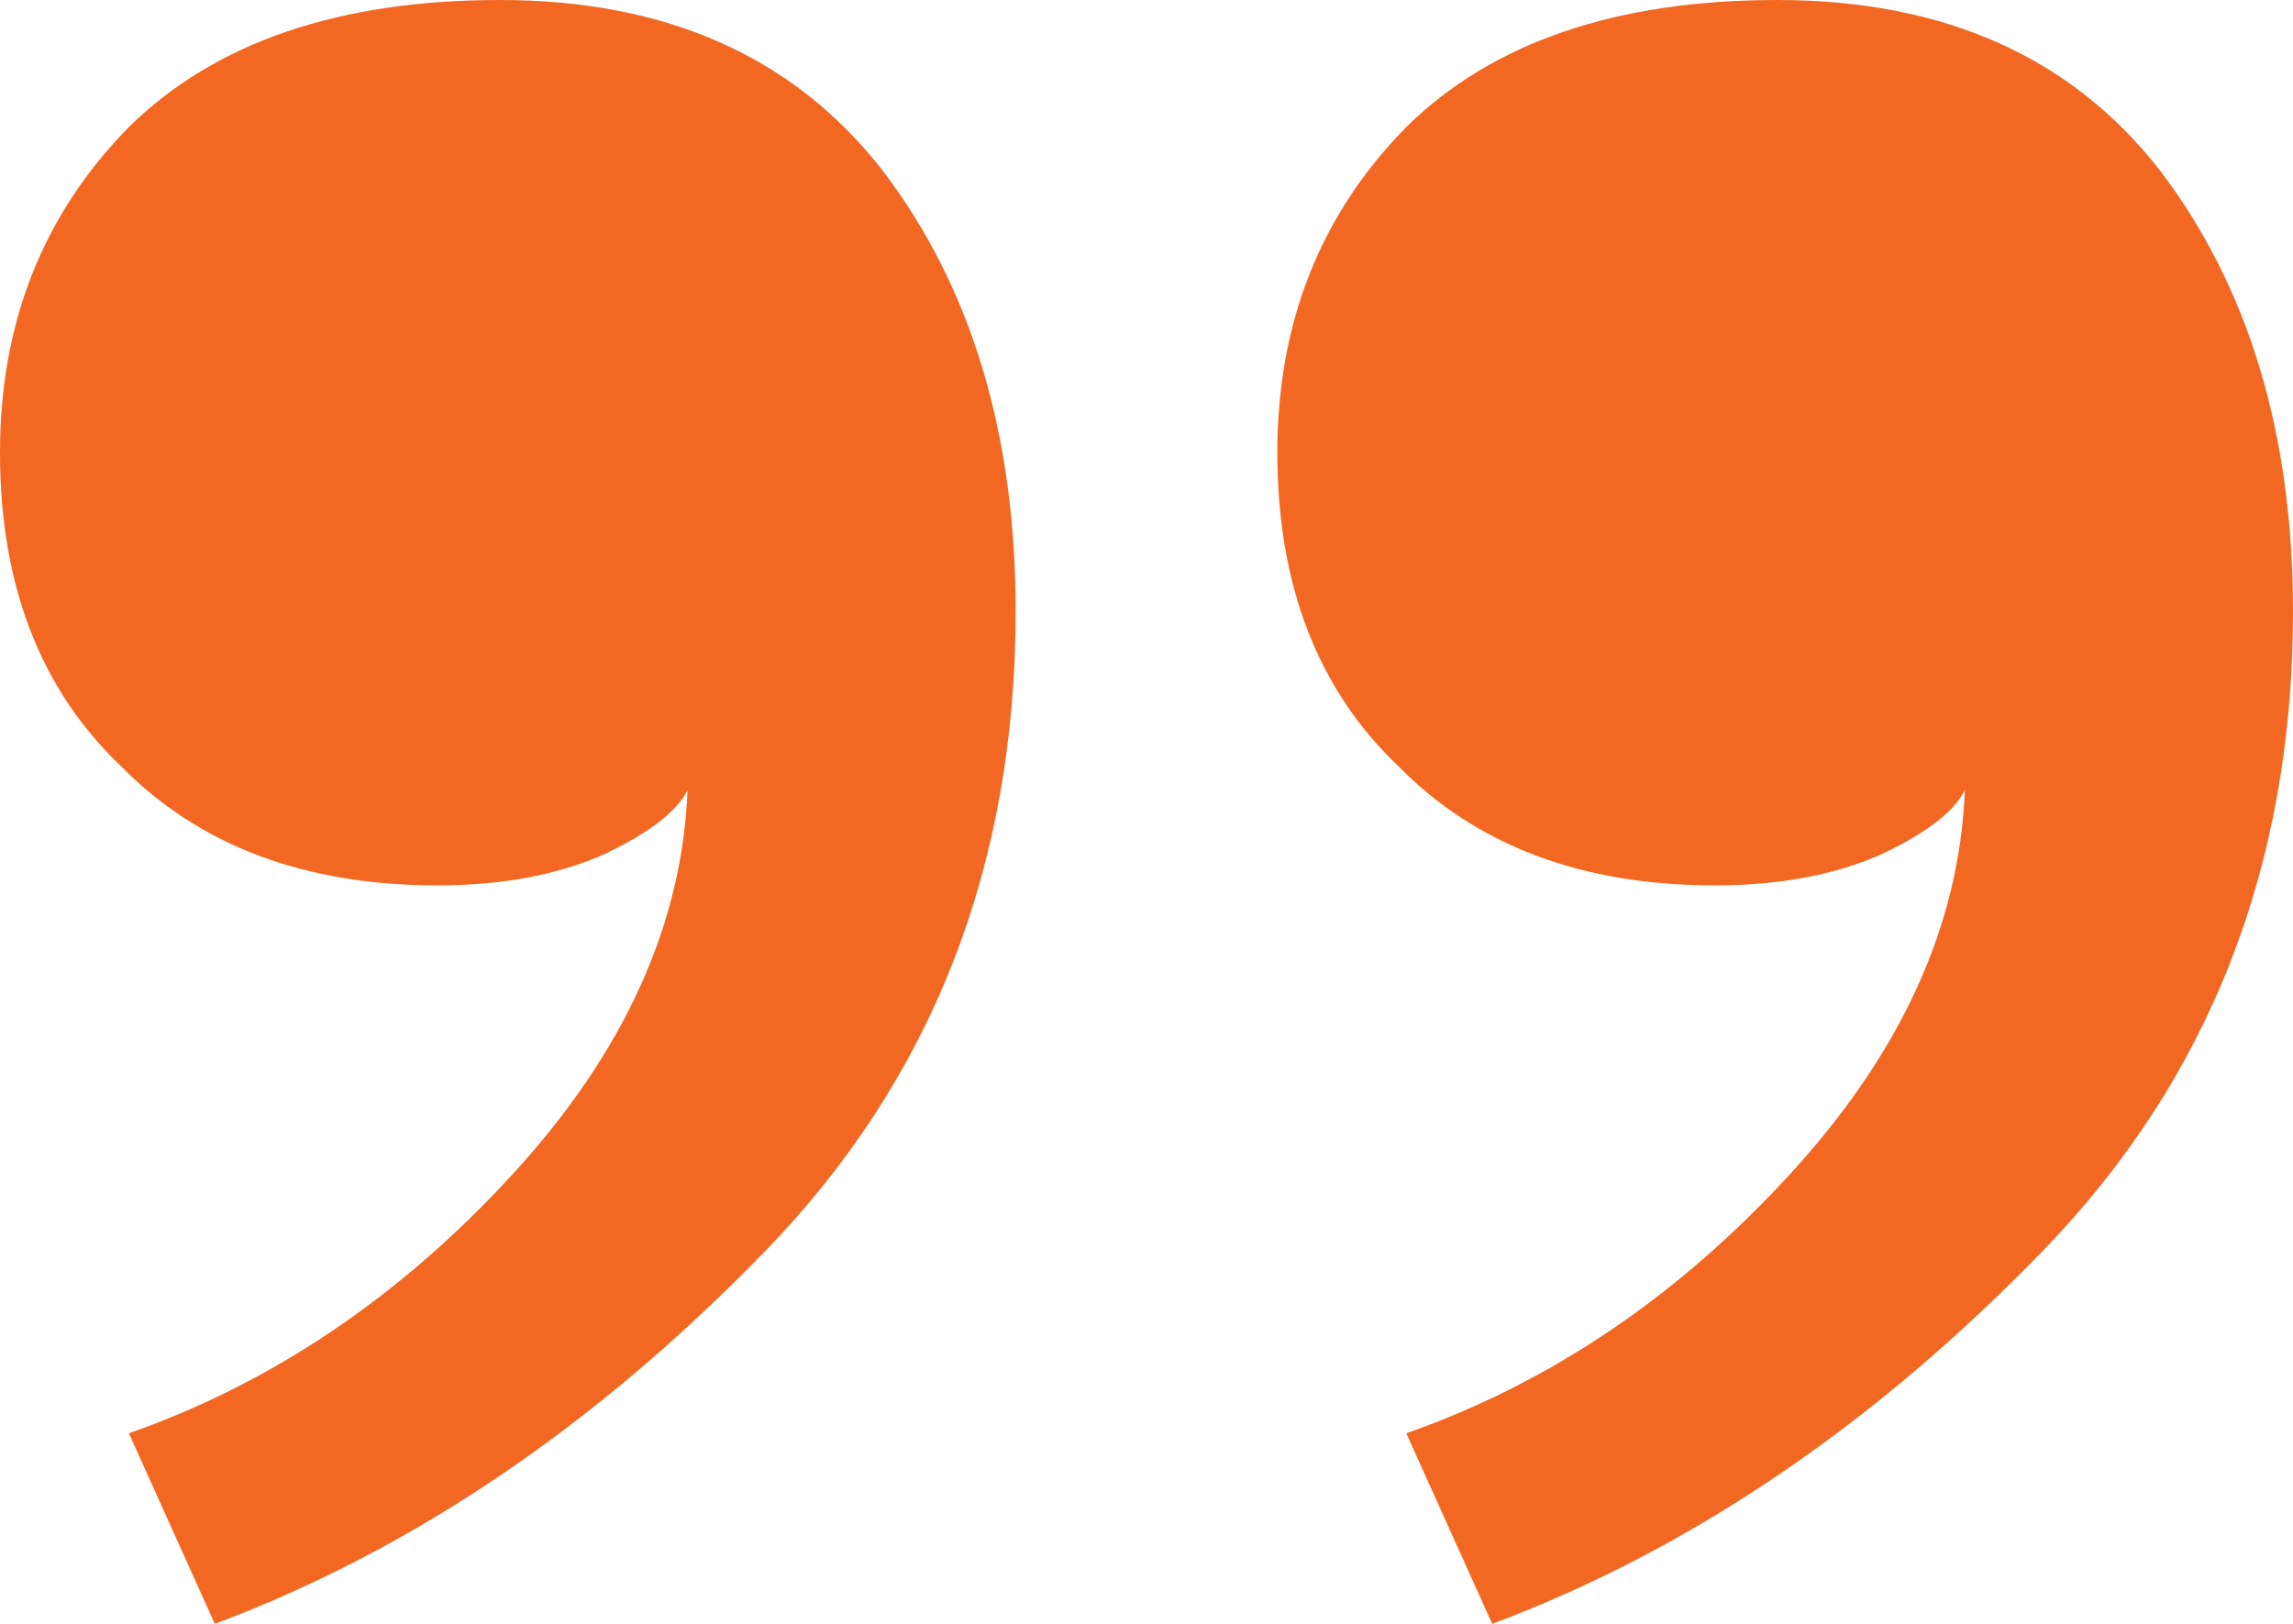 <svg xmlns="http://www.w3.org/2000/svg" width="48" height="34" viewBox="0 0 48 34" fill="none"><path d="M35.898 18.538C33.117 18.538 30.91 17.707 29.274 16.044C27.584 14.437 26.739 12.248 26.739 9.477C26.739 6.761 27.639 4.489 29.438 2.66C31.237 0.887 33.826 2.40243e-06 37.206 2.69791e-06C40.695 3.00293e-06 43.366 1.192 45.22 3.575C47.073 6.013 48 9.089 48 12.802C48 18.122 46.255 22.584 42.767 26.186C39.223 29.843 35.38 32.448 31.237 34L29.438 30.01C32.436 28.957 35.107 27.156 37.451 24.606C39.796 22.057 41.022 19.369 41.131 16.543C40.913 16.986 40.341 17.43 39.414 17.873C38.433 18.316 37.261 18.538 35.898 18.538ZM9.158 18.538C6.378 18.538 4.17 17.707 2.535 16.044C0.845 14.437 -2.29764e-07 12.248 1.24836e-08 9.477C2.49885e-07 6.761 0.899 4.489 2.698 2.66C4.497 0.887 7.087 6.48054e-08 10.467 3.60286e-07C13.956 6.65297e-07 16.627 1.192 18.48 3.575C20.334 6.013 21.261 9.089 21.261 12.802C21.261 18.122 19.516 22.584 16.027 26.186C12.484 29.843 8.641 32.448 4.497 34L2.698 30.01C5.697 28.957 8.368 27.156 10.712 24.606C13.056 22.057 14.283 19.369 14.392 16.543C14.174 16.986 13.601 17.43 12.675 17.873C11.693 18.316 10.521 18.538 9.158 18.538Z" fill="#F26822"></path></svg>